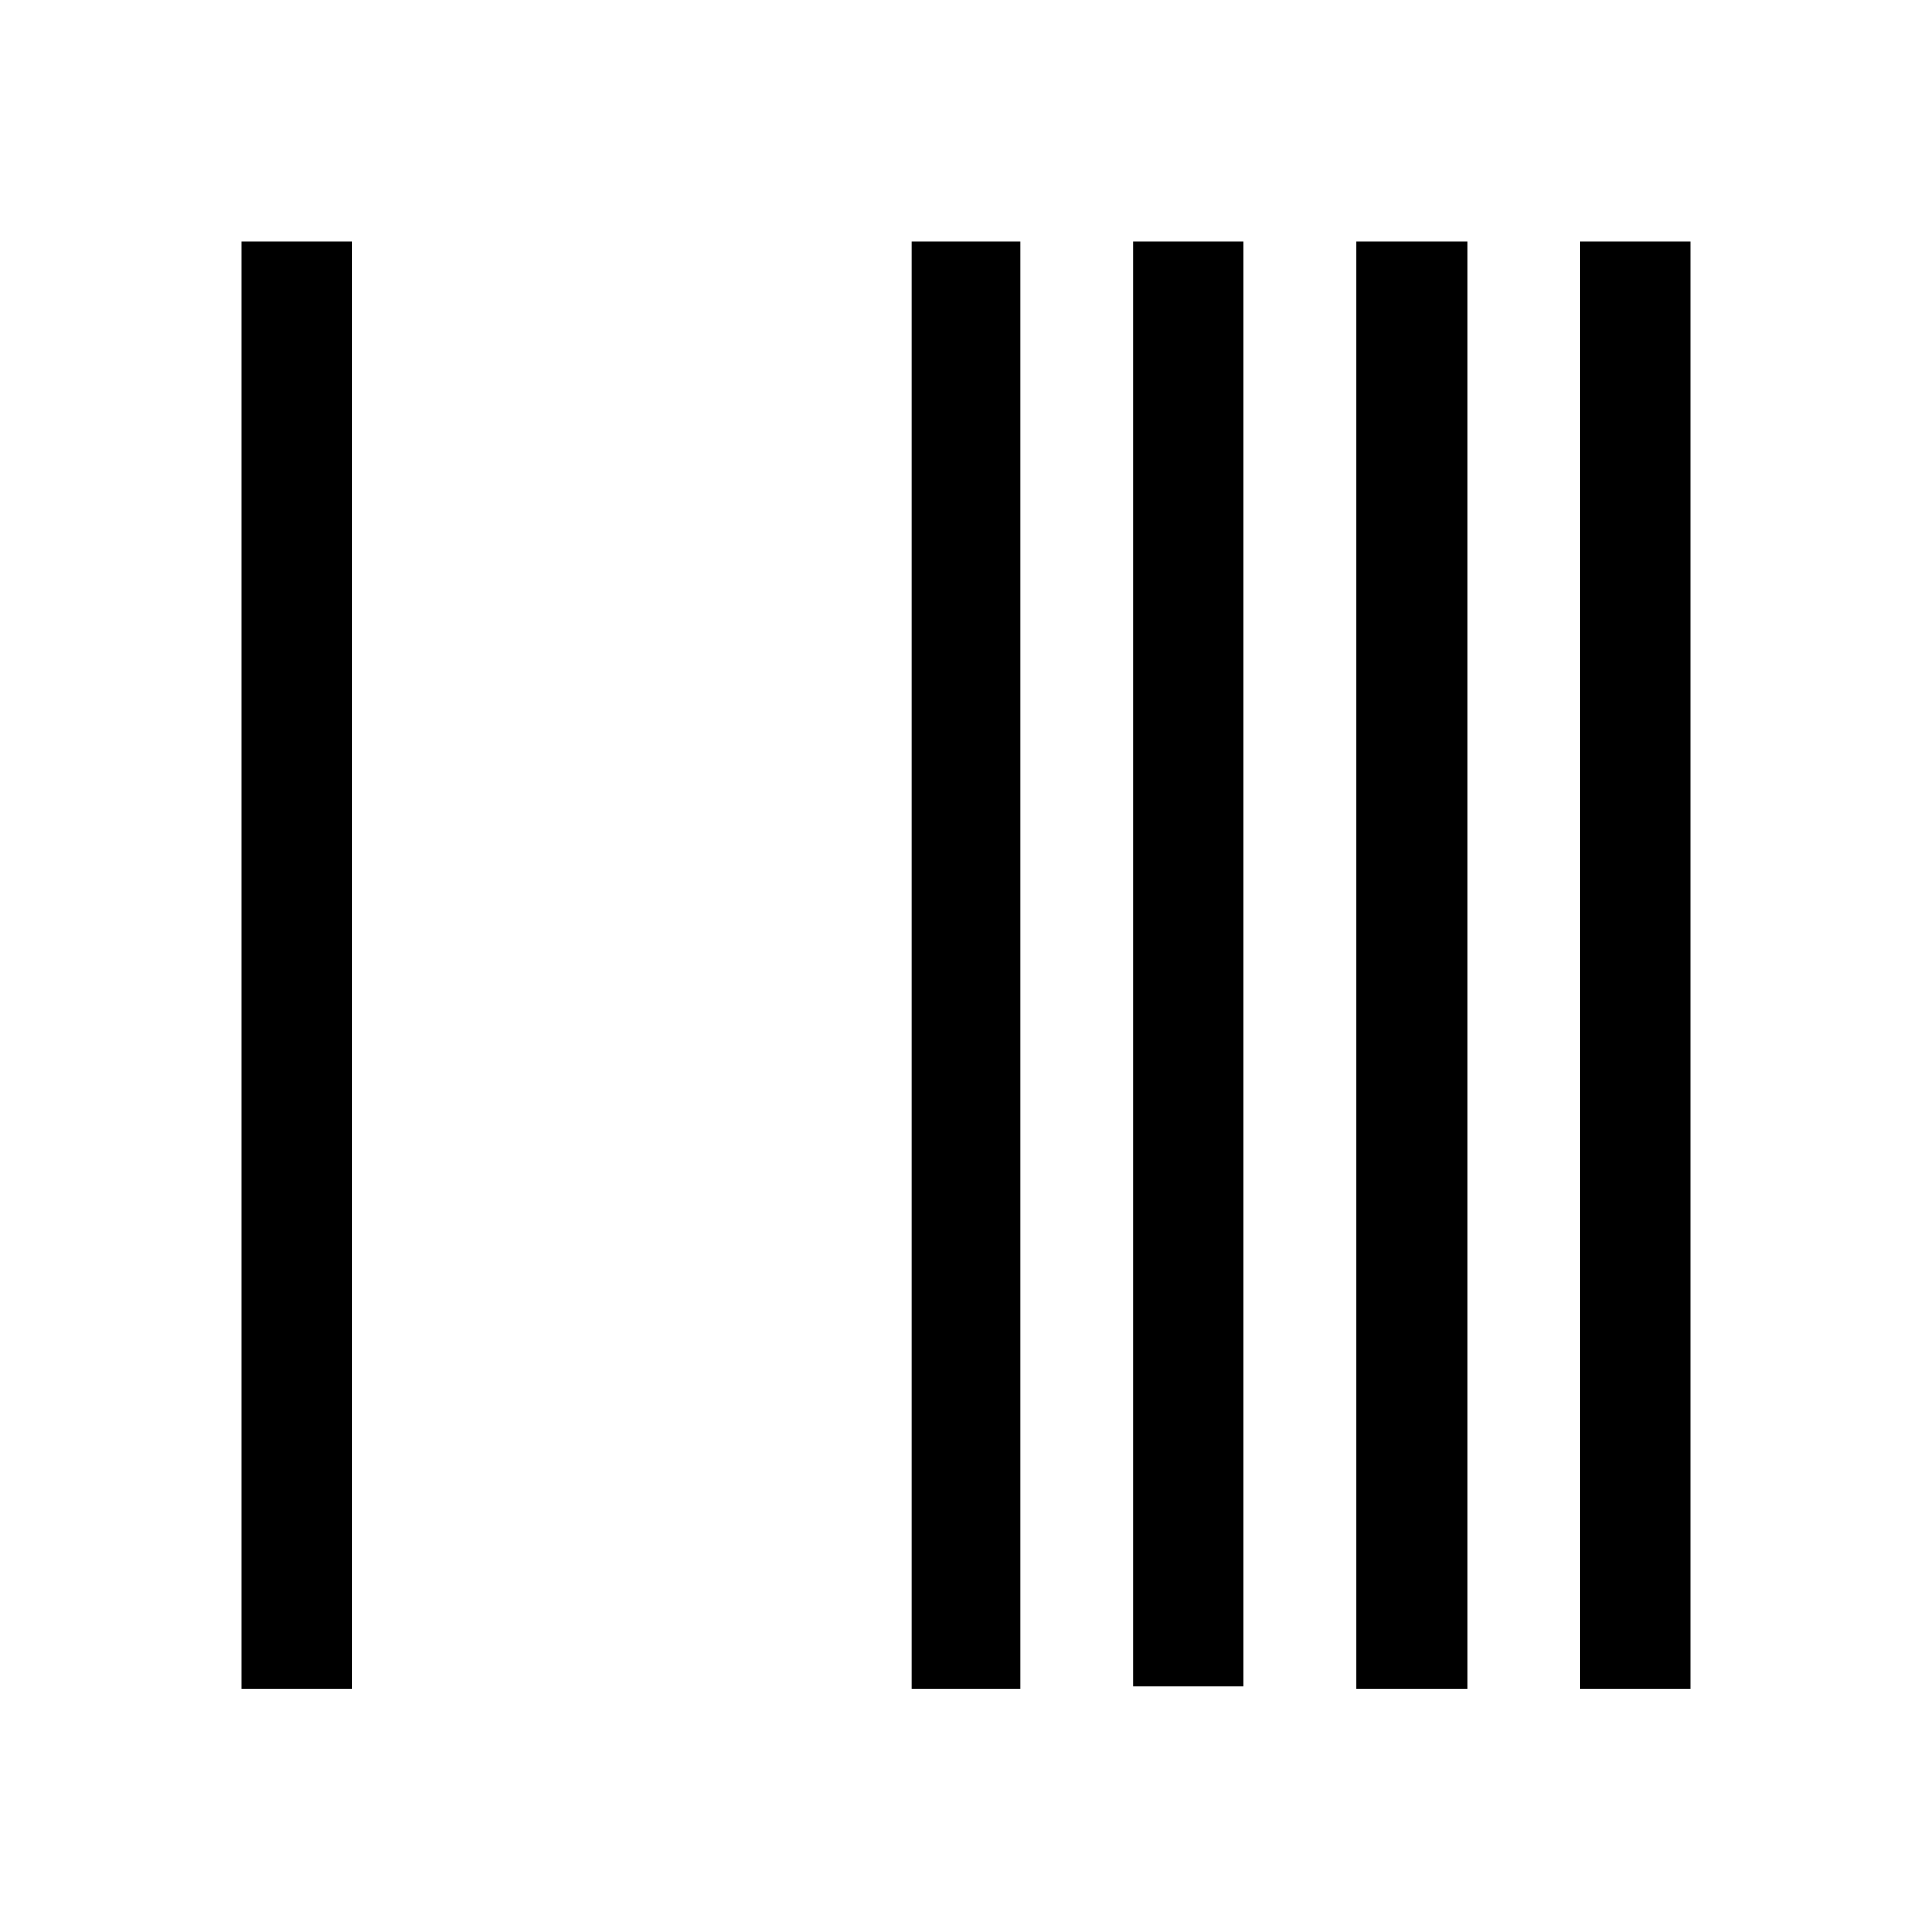 <?xml version="1.0" standalone="no"?>
<!DOCTYPE svg PUBLIC "-//W3C//DTD SVG 20010904//EN"
 "http://www.w3.org/TR/2001/REC-SVG-20010904/DTD/svg10.dtd">
<svg version="1.0" xmlns="http://www.w3.org/2000/svg"
 width="960pt" height="960pt" viewBox="0 0 960 960"
 preserveAspectRatio="xMidYMid meet">
<g transform="translate(0,960) scale(0.1,-0.1)"
fill="#000000" stroke="none">
<path d="M1200 4805 l0 -3595 275 0 275 0 0 3595 0 3595 -275 0 -275 0 0
-3595z"/>
<path d="M4530 4805 l0 -3595 270 0 270 0 0 3595 0 3595 -270 0 -270 0 0
-3595z"/>
<path d="M5630 4810 l0 -3590 275 0 275 0 0 3590 0 3590 -275 0 -275 0 0
-3590z"/>
<path d="M6740 4805 l0 -3595 275 0 275 0 0 3595 0 3595 -275 0 -275 0 0
-3595z"/>
<path d="M7850 4805 l0 -3595 275 0 275 0 0 3595 0 3595 -275 0 -275 0 0
-3595z"/>
</g>
</svg>
